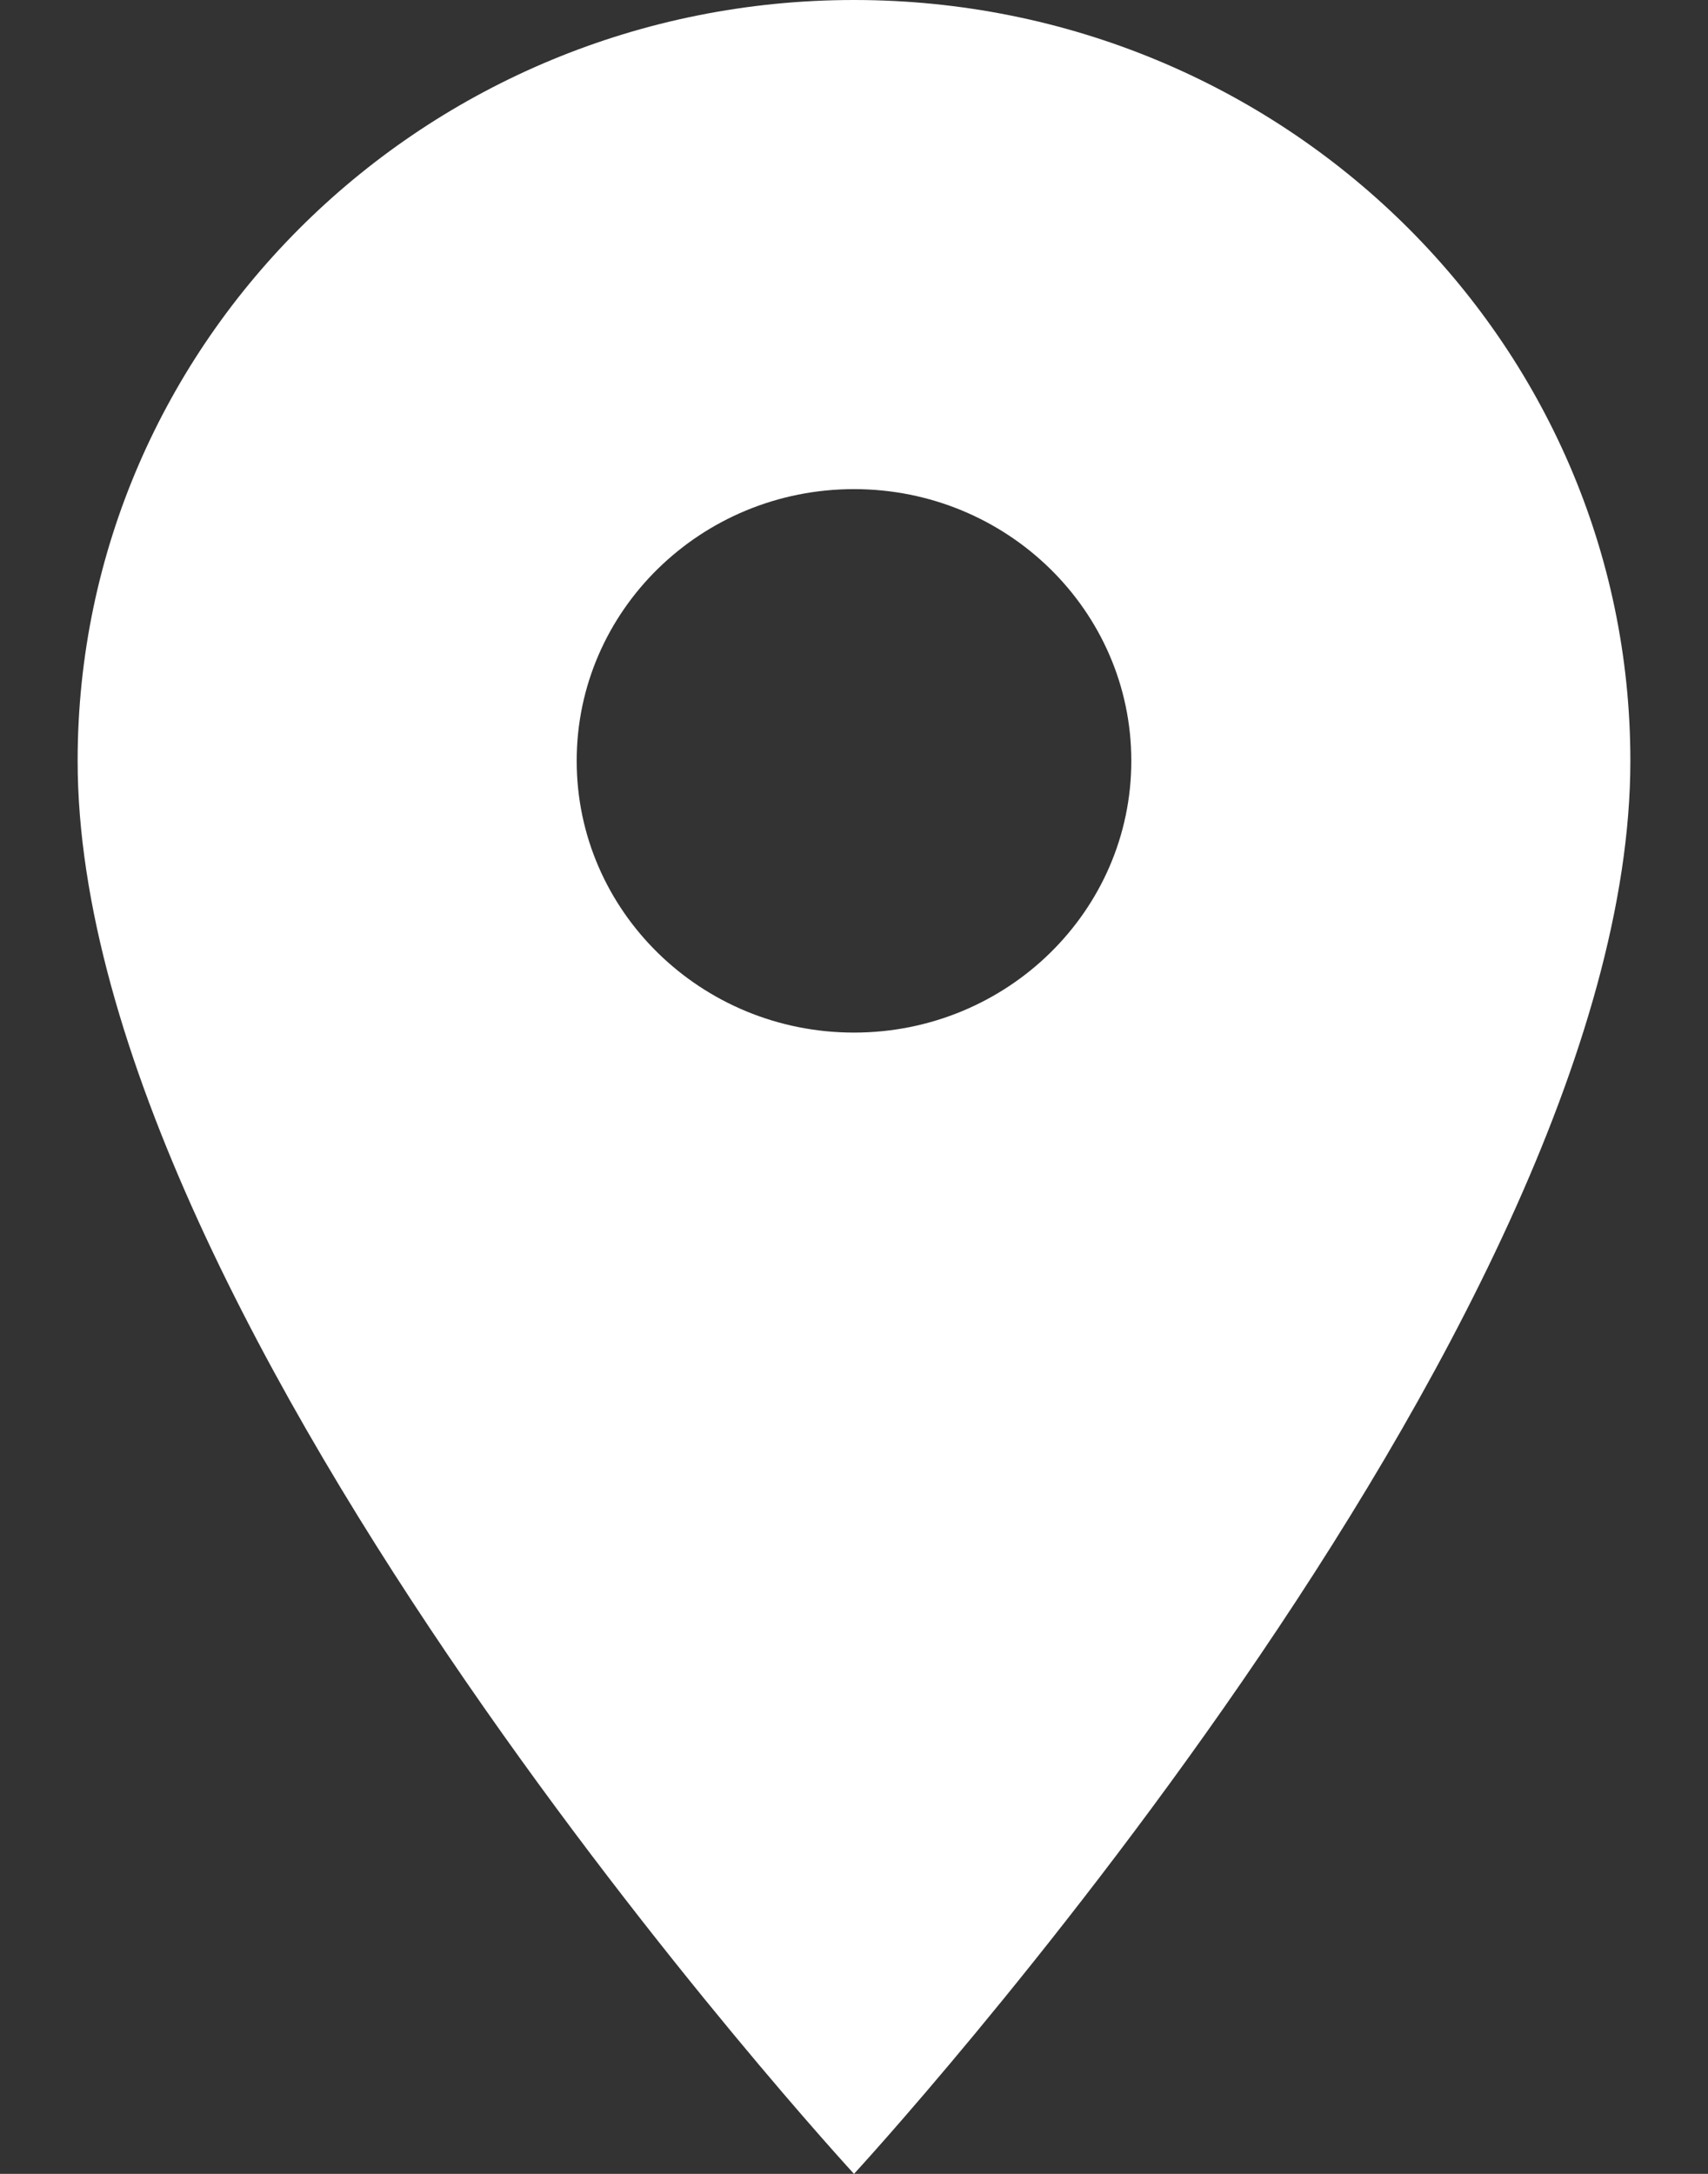 <svg width="11" height="14" viewBox="0 0 11 14" fill="none" xmlns="http://www.w3.org/2000/svg">
<rect x="0" y="0" width="11" height="14" fill="#333333" stroke="none"/>
<path d="M5.5 -2.59493e-08C2.739 -1.16216e-08 0.5 2.195 0.5 4.9C0.5 8.575 5.5 14 5.5 14C5.5 14 10.5 8.575 10.5 4.9C10.5 2.195 8.261 -4.0277e-08 5.5 -2.59493e-08ZM5.5 6.65C4.514 6.65 3.714 5.866 3.714 4.9C3.714 3.934 4.514 3.15 5.5 3.15C6.486 3.15 7.286 3.934 7.286 4.9C7.286 5.866 6.486 6.65 5.5 6.65Z" fill="white"/>
</svg>
